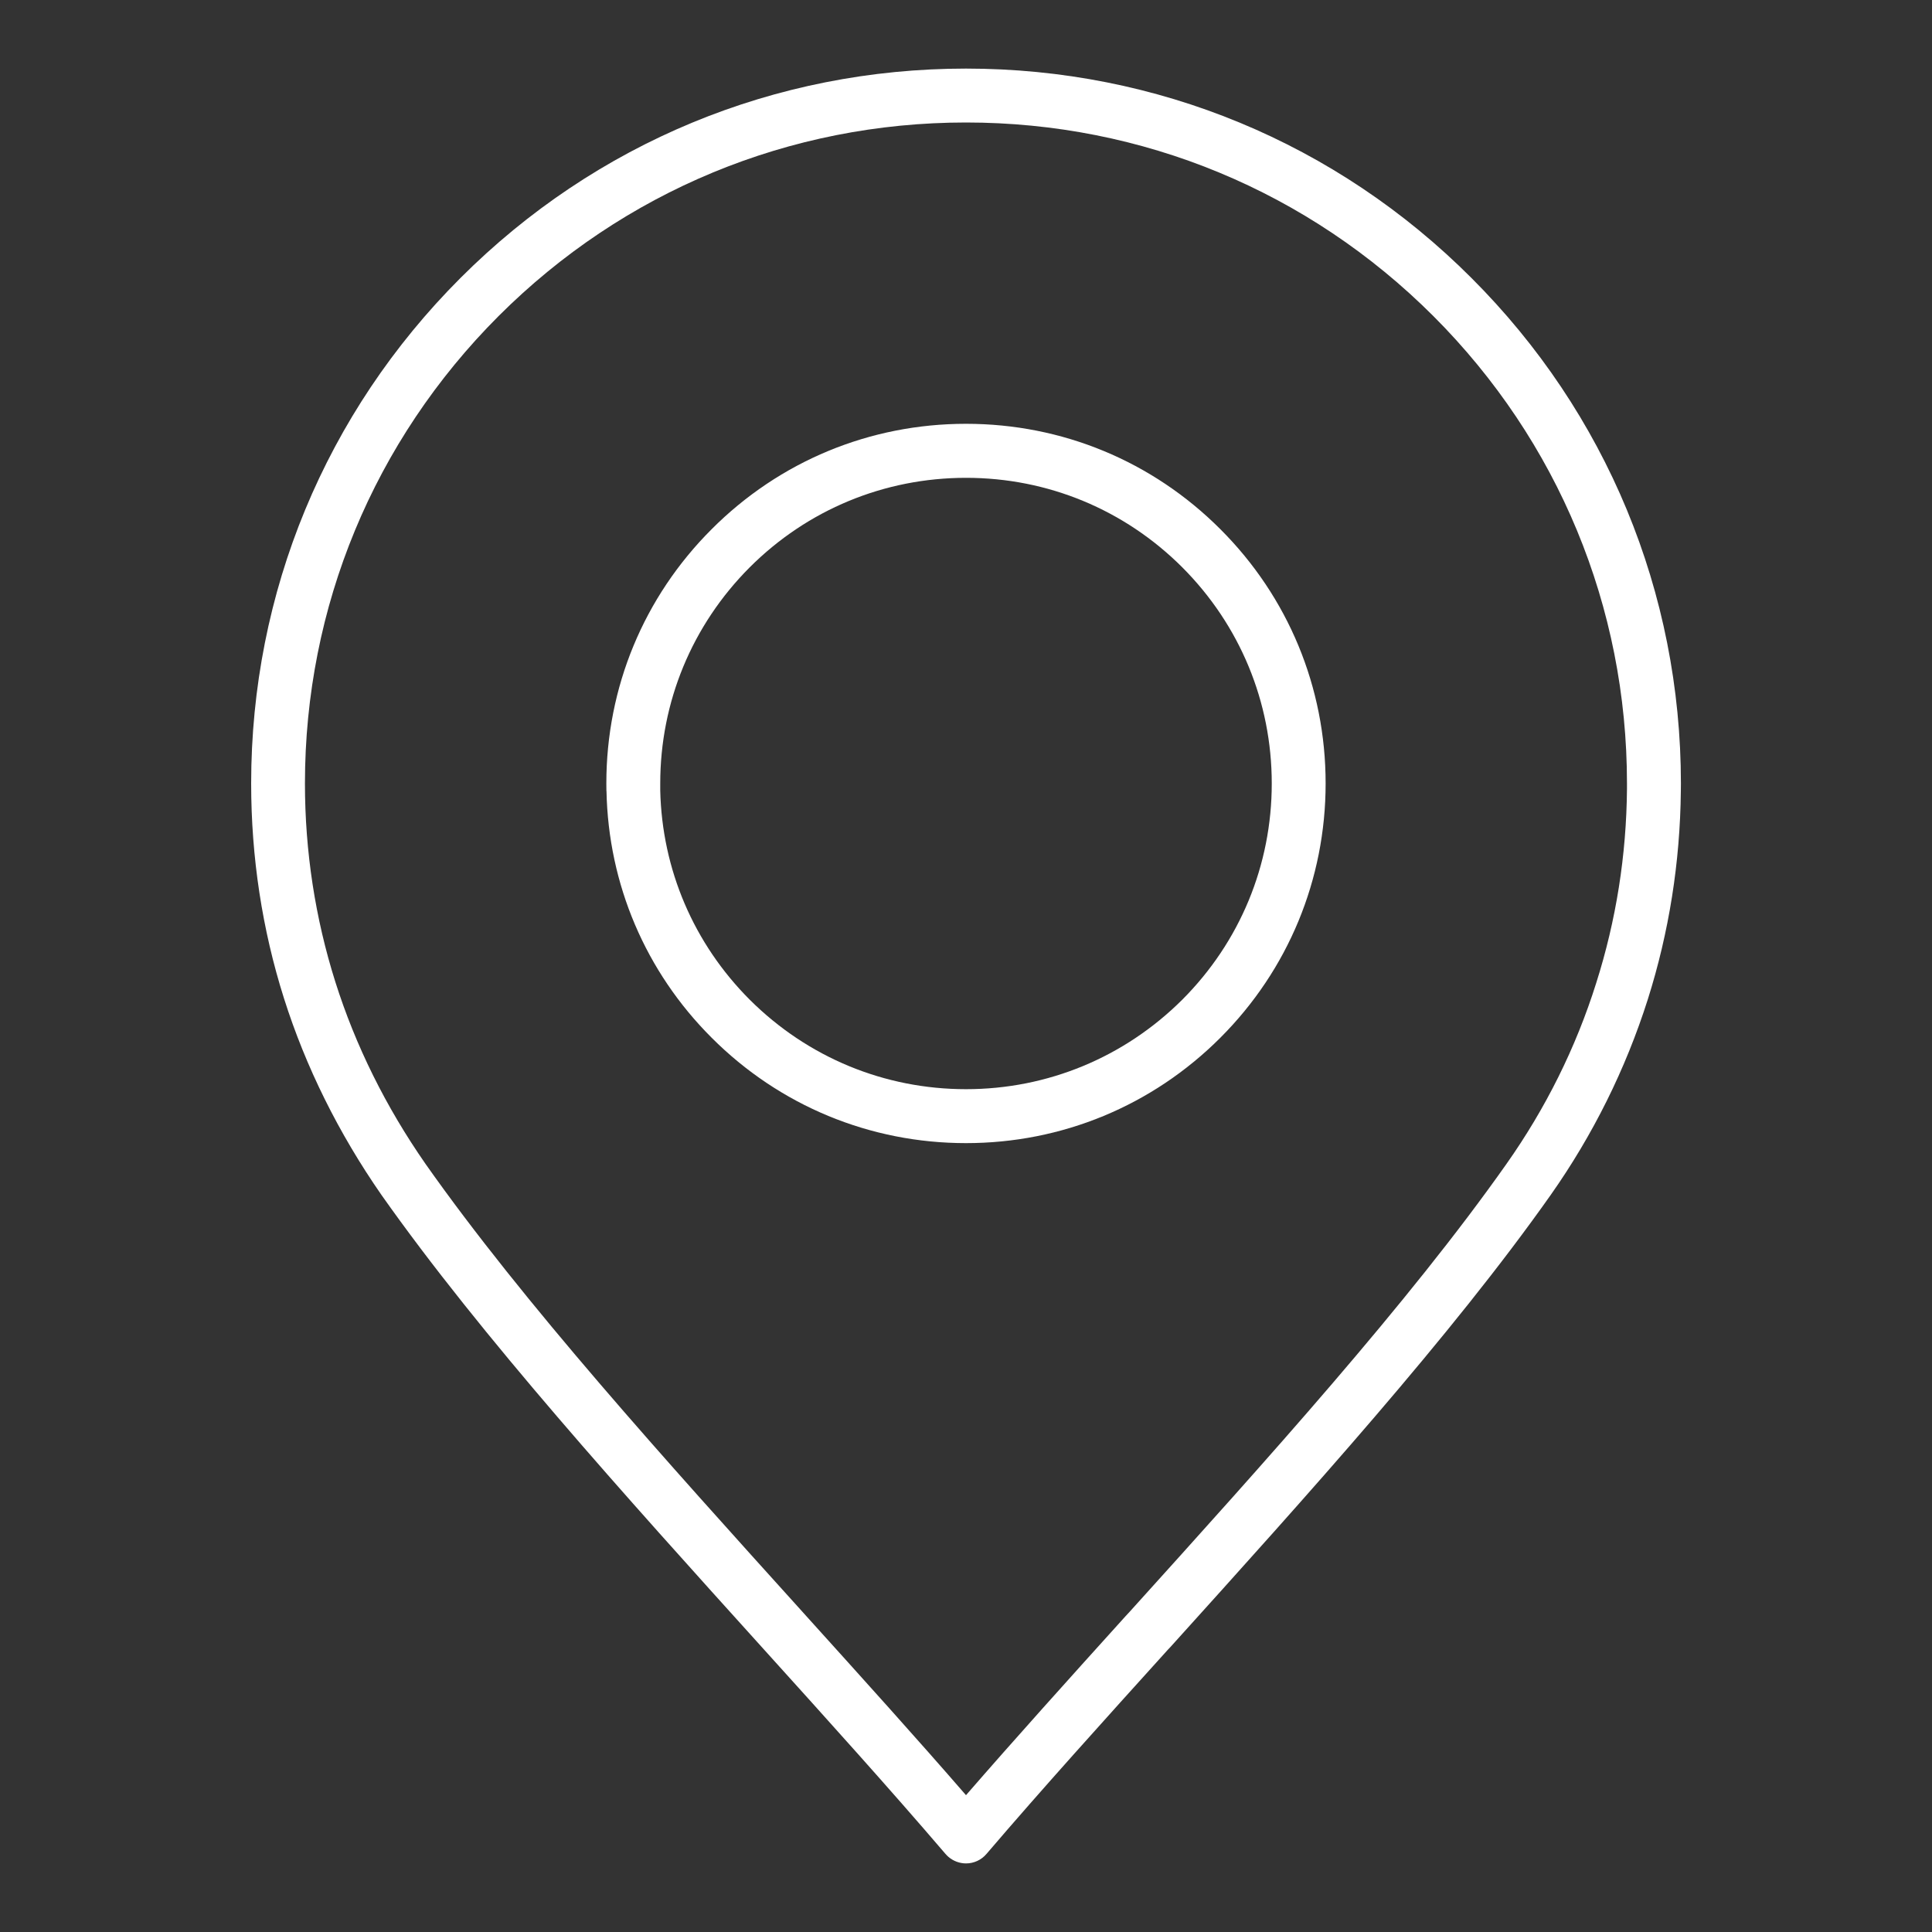 <?xml version="1.0" encoding="utf-8"?>
<!-- Generator: Adobe Illustrator 16.0.3, SVG Export Plug-In . SVG Version: 6.00 Build 0)  -->
<!DOCTYPE svg PUBLIC "-//W3C//DTD SVG 1.1//EN" "http://www.w3.org/Graphics/SVG/1.1/DTD/svg11.dtd">
<svg version="1.1" id="Layer_1" xmlns="http://www.w3.org/2000/svg" xmlns:xlink="http://www.w3.org/1999/xlink" x="0px" y="0px"
	 width="50px" height="50px" viewBox="0 0 50 50" enable-background="new 0 0 50 50" xml:space="preserve">
<rect x="0" y="0" width="50" height="50" fill="#333333" stroke="none"/>
<g>
	<path fill="#FFFFFF" d="M38.081,7.194C34.589,3.699,29.941,1.775,25,1.775c-4.943,0-9.589,1.924-13.083,5.419
		C8.424,10.688,6.5,15.332,6.5,20.275c0,1.908,0.285,3.78,0.849,5.561c0.562,1.775,1.411,3.487,2.521,5.086
		c2.577,3.656,6.281,7.758,9.899,11.764c1.676,1.855,3.259,3.609,4.693,5.285c0.027,0.031,0.056,0.061,0.085,0.086
		c0.126,0.107,0.287,0.168,0.454,0.168c0.204,0,0.397-0.09,0.528-0.244c1.438-1.682,3.023-3.436,4.701-5.293l0.062-0.065
		c3.571-3.957,7.269-8.052,9.841-11.699c1.094-1.554,1.938-3.255,2.512-5.06c0.549-1.735,0.836-3.547,0.855-5.39l0.002-0.197
		C43.5,15.332,41.576,10.686,38.081,7.194z M25,3.17c4.568,0,8.863,1.78,12.096,5.011c3.229,3.231,5.01,7.527,5.01,12.095v0.139
		c-0.014,1.713-0.28,3.404-0.797,5.028c-0.524,1.667-1.306,3.239-2.32,4.677c-2.54,3.606-6.211,7.669-9.758,11.597l-0.102,0.11
		C27.654,43.46,26.26,45.008,25,46.459c-1.261-1.455-2.658-3.001-4.135-4.637l-0.097-0.108c-3.548-3.928-7.218-7.989-9.756-11.593
		c-1.025-1.473-1.81-3.055-2.333-4.708c-0.521-1.648-0.787-3.379-0.787-5.138c0-4.567,1.781-8.863,5.011-12.095
		C16.136,4.95,20.431,3.17,25,3.17z M30.141,42.489c0.002,0,0,0,0.002,0l0,0H30.141z"/>
	<path fill="#FFFFFF" d="M15.696,20.473c0.048,2.414,1.011,4.676,2.722,6.384c1.759,1.76,4.098,2.727,6.582,2.727
		c2.484,0,4.822-0.967,6.582-2.727c1.757-1.757,2.725-4.097,2.725-6.582c0-2.488-0.968-4.825-2.725-6.58
		c-1.758-1.76-4.094-2.727-6.582-2.727c-2.488,0-4.825,0.967-6.582,2.727c-1.759,1.757-2.726,4.094-2.726,6.58l0.002,0.197H15.696z
		 M25,28.188c-2.112,0-4.098-0.822-5.596-2.315c-1.453-1.455-2.271-3.372-2.317-5.418v-0.178c0-2.112,0.823-4.099,2.317-5.596
		c1.494-1.492,3.482-2.315,5.598-2.315c2.114,0,4.1,0.823,5.594,2.315c1.494,1.497,2.317,3.483,2.317,5.596
		c0,2.113-0.823,4.1-2.317,5.596C29.098,27.364,27.111,28.188,25,28.188z"/>
</g>
</svg>
